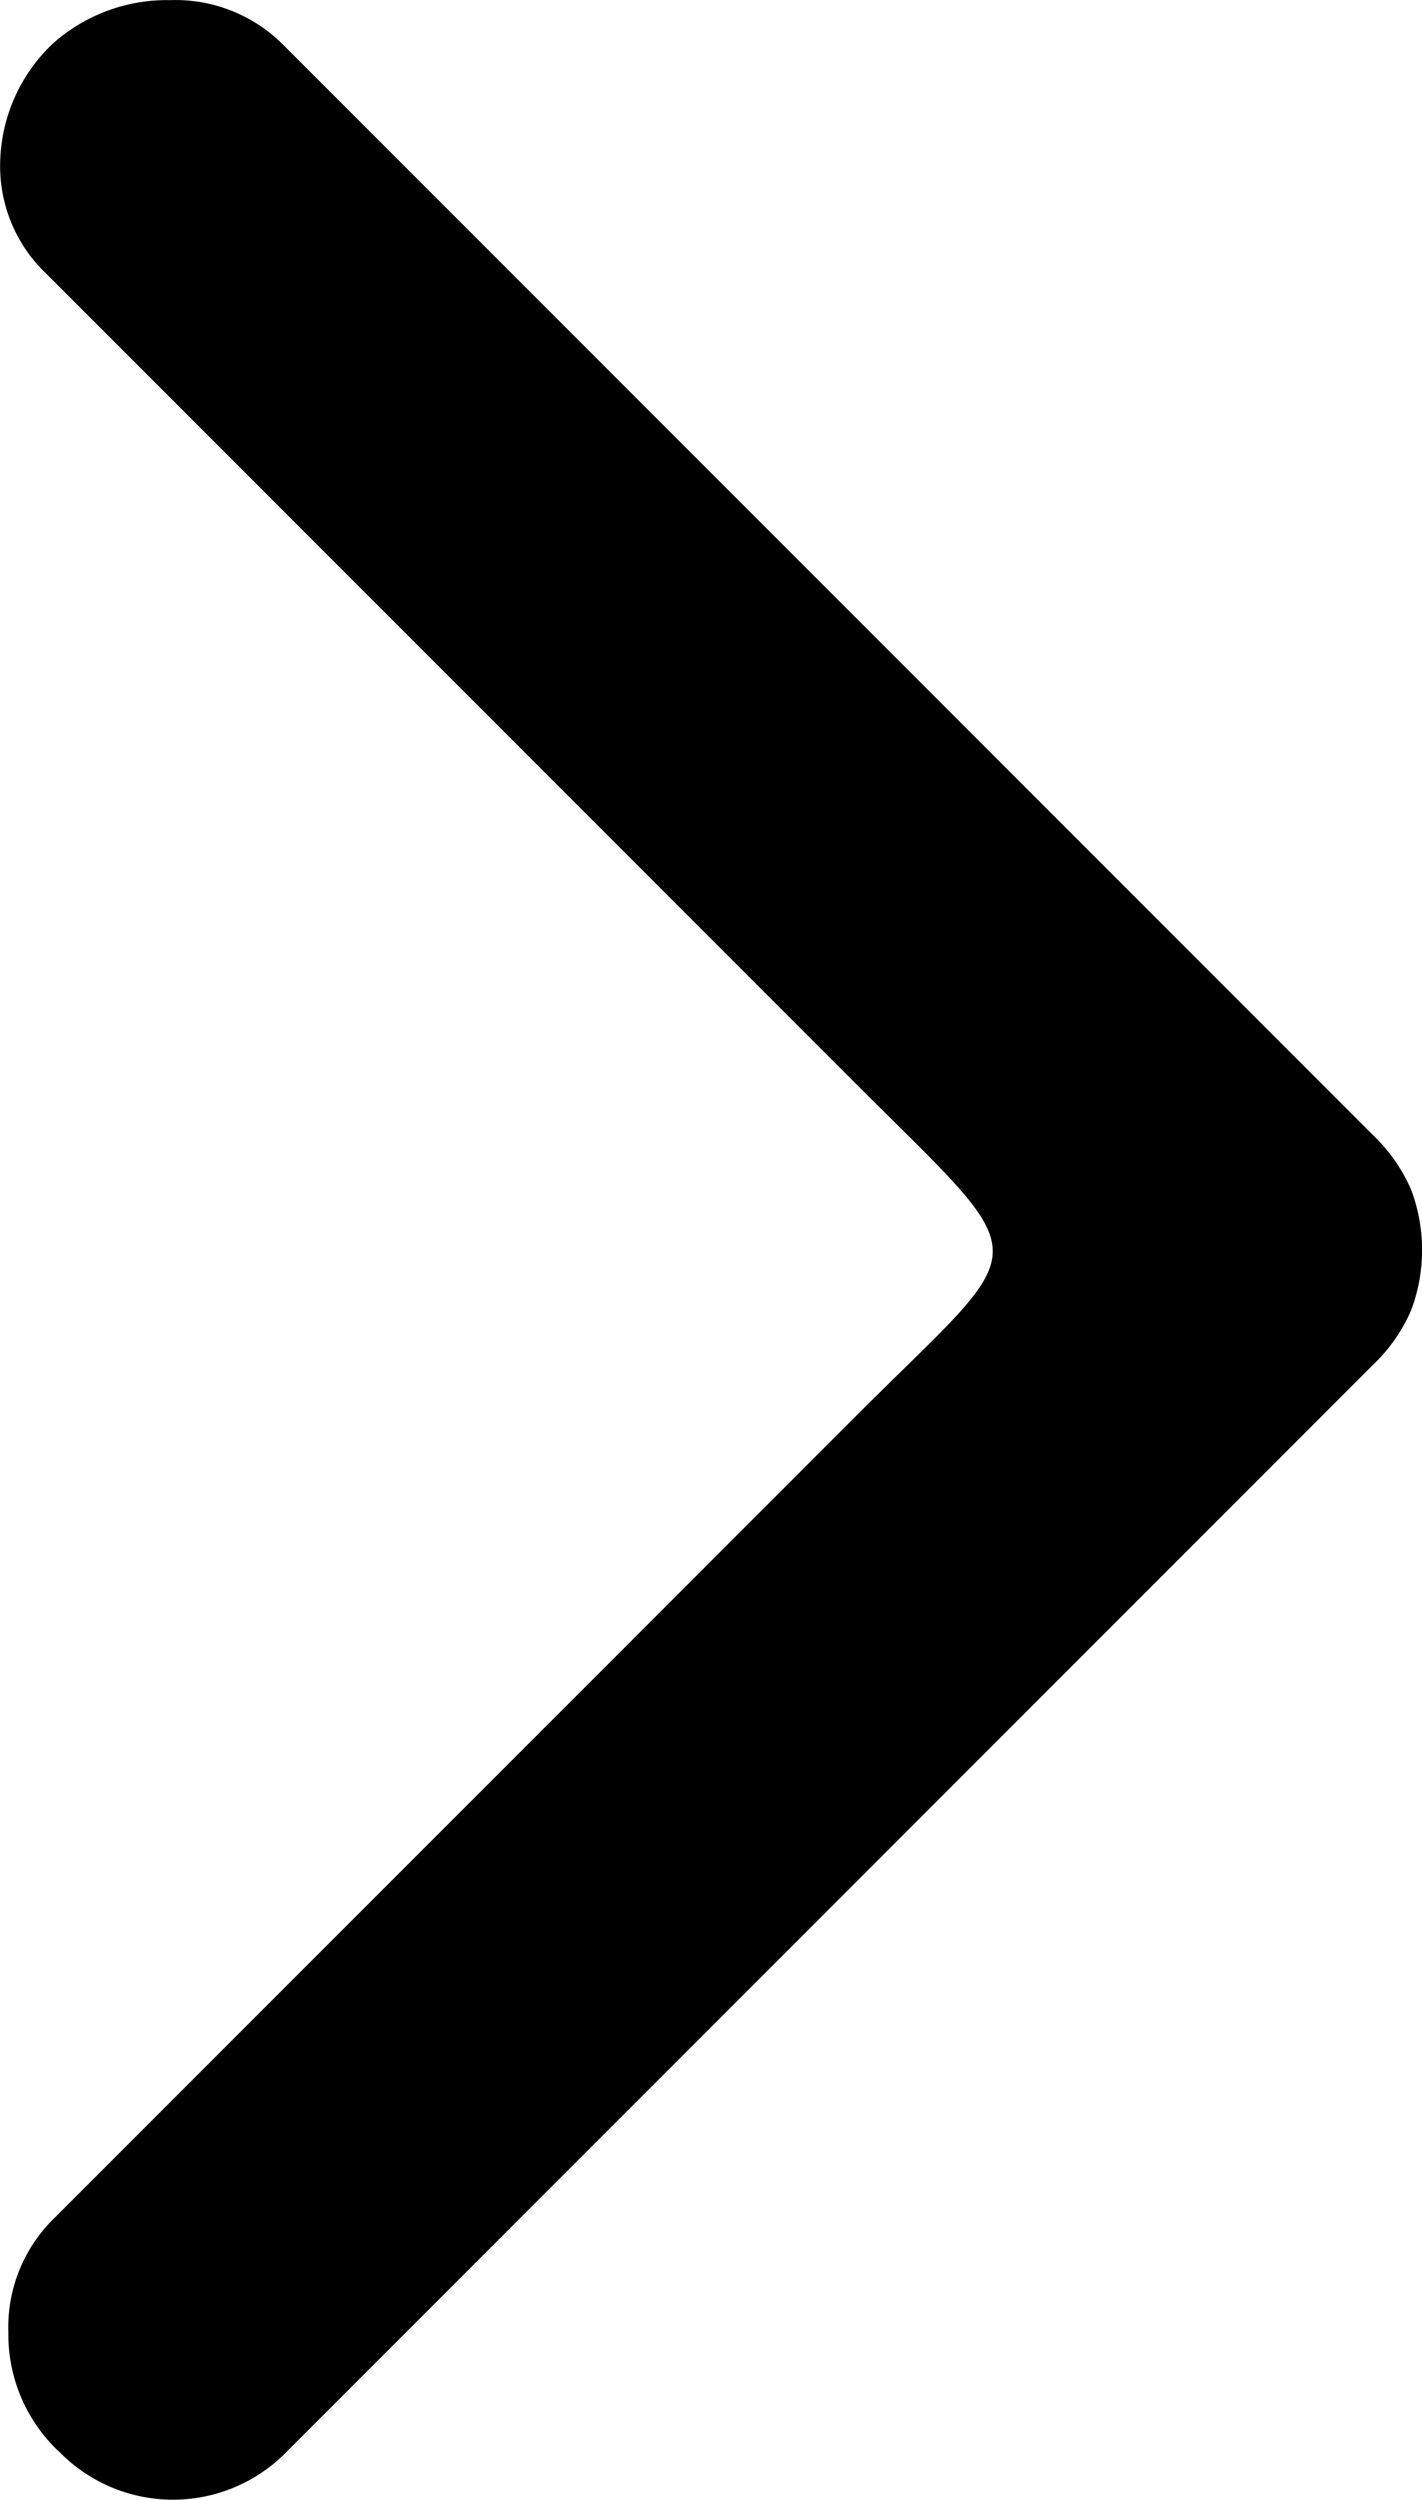 <svg id="CTA_Arrow" data-name="CTA Arrow" xmlns="http://www.w3.org/2000/svg" width="10.21" height="17.939" viewBox="0 0 10.21 17.939">
  <path 
  id="arrow_right_alt_FILL0_wght400_GRAD0_opsz48" 
  d="M18.4,30.085a1.154,1.154,0,0,1-.354-.846,1.092,1.092,0,0,1,.315-.806l5.783-5.783c1.271-1.271,1.315-1.046,0-2.36l-5.822-5.822a1.065,1.065,0,0,1-.334-.826,1.207,1.207,0,0,1,.374-.826,1.23,1.23,0,0,1,.846-.315,1.092,1.092,0,0,1,.806.315l7.829,7.829a1.2,1.2,0,0,1,.275.393,1.229,1.229,0,0,1,0,.865,1.2,1.2,0,0,1-.275.393l-7.789,7.789a1.141,1.141,0,0,1-1.652,0Z" 
  transform="translate(-17.986 -12.5)" />
</svg>
